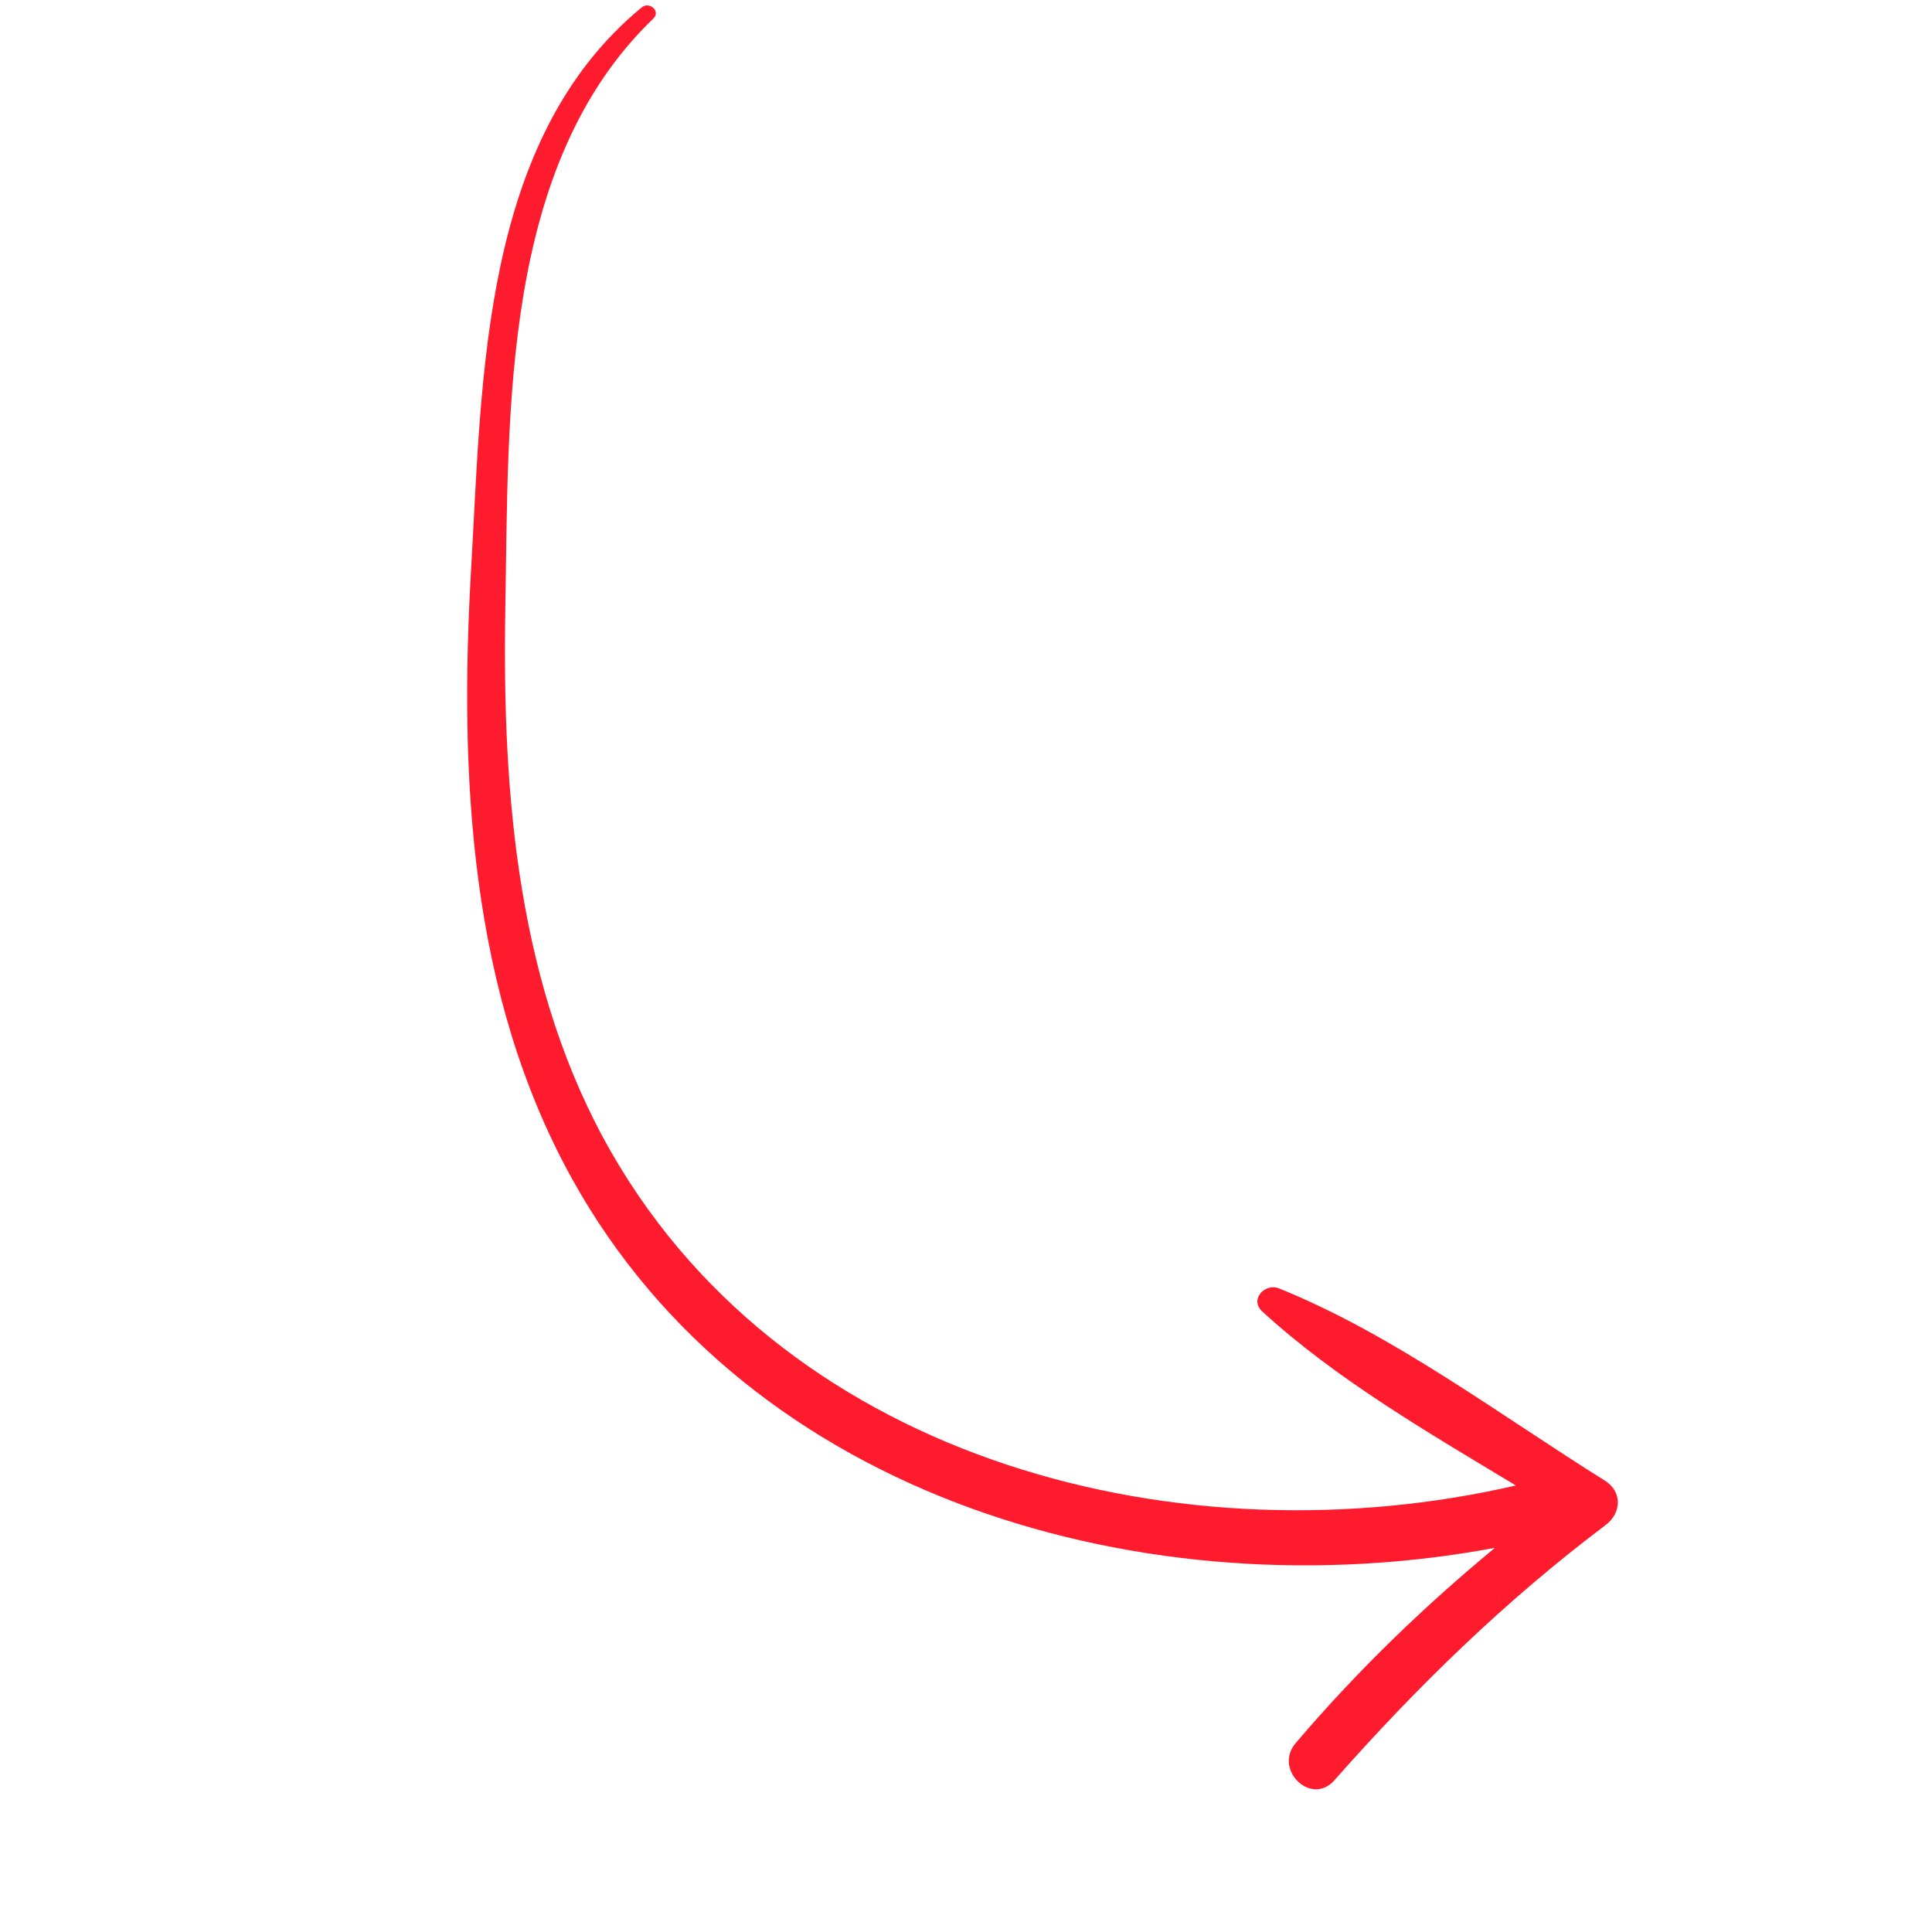 <svg width="72" height="71" viewBox="0 0 72 71" fill="none" xmlns="http://www.w3.org/2000/svg">
<path d="M59.803 55.173C55.905 52.74 51.923 49.729 47.66 48.012C47.138 47.805 46.559 48.427 47.036 48.869C49.784 51.393 53.219 53.384 56.491 55.358C44.138 58.21 29.488 54.56 22.814 42.998C19.281 36.878 18.713 29.606 18.832 22.686C18.962 15.32 18.675 6.146 24.346 0.693C24.637 0.417 24.196 0.039 23.912 0.279C17.945 5.187 17.971 14.056 17.559 21.167C17.111 28.866 17.488 37.005 21.308 43.91C27.957 55.933 42.859 60.086 55.711 57.682C53.033 59.895 50.537 62.31 48.28 64.966C47.454 65.947 48.866 67.322 49.727 66.346C52.82 62.843 56.104 59.646 59.843 56.827C60.433 56.382 60.464 55.582 59.803 55.173Z" fill="#FF1B2E"/>
</svg>
